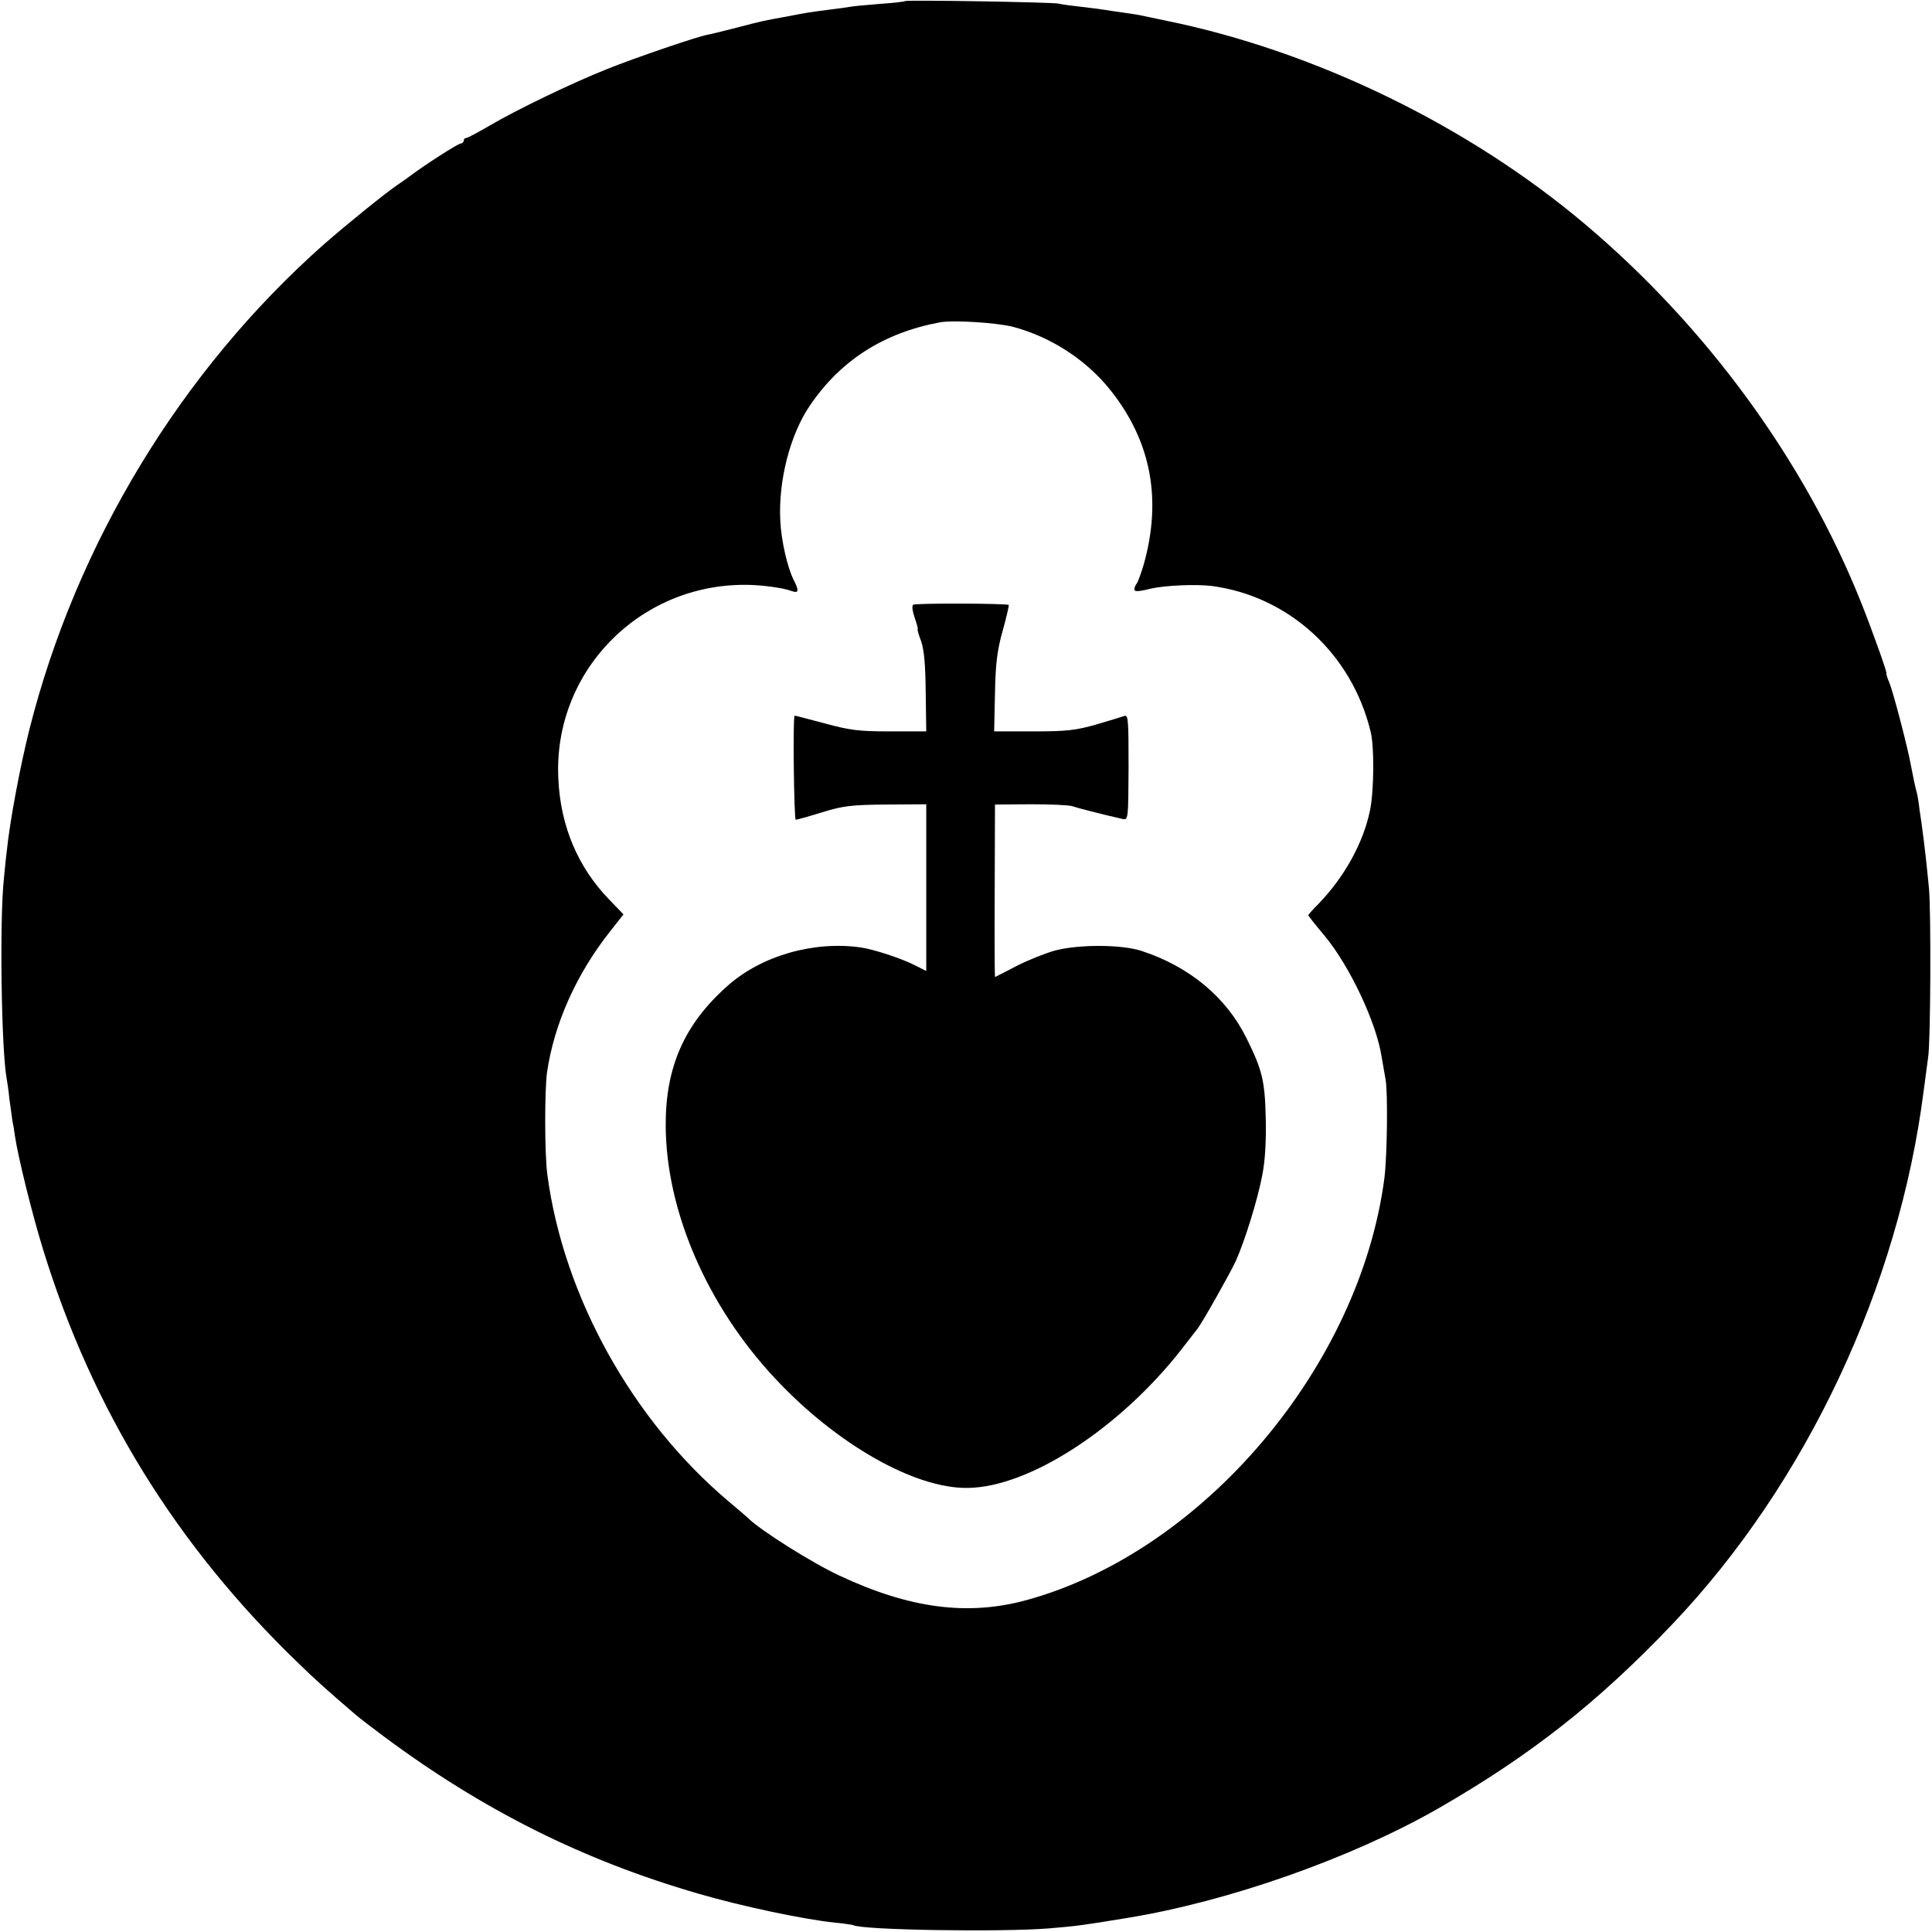 <?xml version="1.0" standalone="no"?>
<!DOCTYPE svg PUBLIC "-//W3C//DTD SVG 20010904//EN"
 "http://www.w3.org/TR/2001/REC-SVG-20010904/DTD/svg10.dtd">
<svg version="1.0" xmlns="http://www.w3.org/2000/svg"
 width="700pt" height="700pt" viewBox="0 0 700 700"
 preserveAspectRatio="xMidYMid meet">
<g transform="translate(0,700) scale(0.1,-0.1)"
fill="#000000" stroke="none">
<path d="M3279 6996 c-2 -2 -43 -7 -90 -10 -47 -4 -94 -8 -105 -10 -10 -2 -46
-7 -79 -11 -32 -4 -68 -9 -80 -11 -11 -2 -45 -8 -75 -14 -83 -15 -89 -16 -180
-40 -47 -12 -95 -24 -107 -26 -38 -7 -261 -83 -363 -124 -128 -51 -327 -147
-424 -204 -43 -25 -82 -46 -87 -46 -5 0 -9 -4 -9 -10 0 -5 -5 -10 -11 -10 -9
0 -131 -78 -185 -119 -12 -9 -32 -23 -44 -31 -43 -29 -185 -144 -265 -214
-518 -458 -899 -1086 -1069 -1761 -35 -141 -70 -330 -81 -435 -2 -14 -7 -61
-11 -105 -16 -150 -9 -618 10 -722 2 -10 7 -43 10 -74 4 -31 9 -67 11 -80 3
-13 7 -37 9 -54 11 -75 62 -283 103 -415 178 -577 482 -1070 923 -1495 66 -64
105 -99 210 -189 14 -12 59 -46 100 -77 359 -267 722 -449 1140 -570 153 -45
385 -94 495 -105 33 -3 63 -8 66 -9 29 -18 533 -26 709 -12 105 9 114 10 285
38 367 60 810 216 1125 396 334 192 579 384 850 669 484 509 820 1223 910
1933 7 52 14 106 16 120 9 51 11 528 3 613 -8 84 -18 172 -24 213 -1 11 -6 43
-10 70 -3 28 -8 58 -11 67 -5 18 -11 46 -20 93 -11 63 -64 266 -78 300 -8 19
-13 35 -11 35 4 0 -51 155 -93 260 -204 510 -558 995 -997 1366 -423 358 -980
629 -1520 739 -44 9 -89 19 -100 21 -11 2 -38 6 -60 9 -22 3 -49 7 -60 9 -11
2 -49 7 -85 11 -36 4 -74 9 -85 12 -24 5 -550 14 -556 9z m391 -1180 c139 -37
268 -121 356 -233 145 -184 184 -393 118 -628 -10 -33 -21 -64 -26 -70 -4 -5
-8 -14 -8 -21 0 -8 15 -8 58 3 53 12 162 17 222 10 280 -37 508 -246 576 -528
14 -54 12 -217 -2 -284 -24 -118 -92 -241 -186 -339 -21 -21 -38 -40 -38 -42
0 -2 26 -35 58 -73 91 -109 189 -315 208 -441 3 -19 10 -55 14 -80 9 -45 6
-278 -4 -358 -89 -683 -656 -1353 -1295 -1529 -214 -59 -425 -31 -679 88 -101
47 -288 165 -332 209 -3 3 -34 30 -70 60 -350 295 -599 745 -657 1185 -10 76
-10 304 -1 370 26 177 107 357 229 511 l48 61 -53 55 c-112 116 -175 264 -183
435 -20 386 290 707 680 704 53 0 136 -11 164 -22 27 -10 29 0 9 39 -23 45
-46 145 -49 218 -7 143 36 310 107 414 111 164 267 264 471 302 48 9 205 -1
265 -16z"/>
<path d="M3309 4809 c-6 -3 -3 -23 5 -47 8 -23 13 -42 11 -42 -2 0 3 -19 12
-42 11 -30 16 -85 17 -185 l2 -143 -130 0 c-113 0 -146 4 -238 29 -60 16 -109
29 -109 28 -7 -9 -2 -377 4 -377 5 0 48 12 96 27 75 23 105 27 231 28 l146 1
0 -302 0 -302 -46 23 c-46 23 -143 55 -190 62 -171 25 -362 -30 -484 -139
-156 -138 -225 -294 -224 -506 1 -308 149 -652 396 -916 222 -238 506 -400
698 -397 222 2 550 215 774 501 28 36 54 70 59 76 16 20 116 197 138 244 32
70 81 227 97 315 10 52 14 124 12 205 -3 134 -13 174 -69 287 -73 149 -207
261 -382 318 -72 23 -224 24 -313 1 -35 -10 -98 -35 -139 -56 -42 -22 -77 -40
-78 -40 -1 0 -2 141 -1 312 l1 313 130 1 c72 0 139 -3 150 -7 17 -6 106 -29
181 -46 22 -5 22 -4 23 187 0 169 -1 191 -15 186 -9 -3 -54 -17 -102 -31 -74
-21 -106 -25 -228 -25 l-142 0 3 138 c2 108 8 156 28 227 14 50 23 91 22 93
-5 6 -337 7 -346 1z"/>
</g>
</svg>
